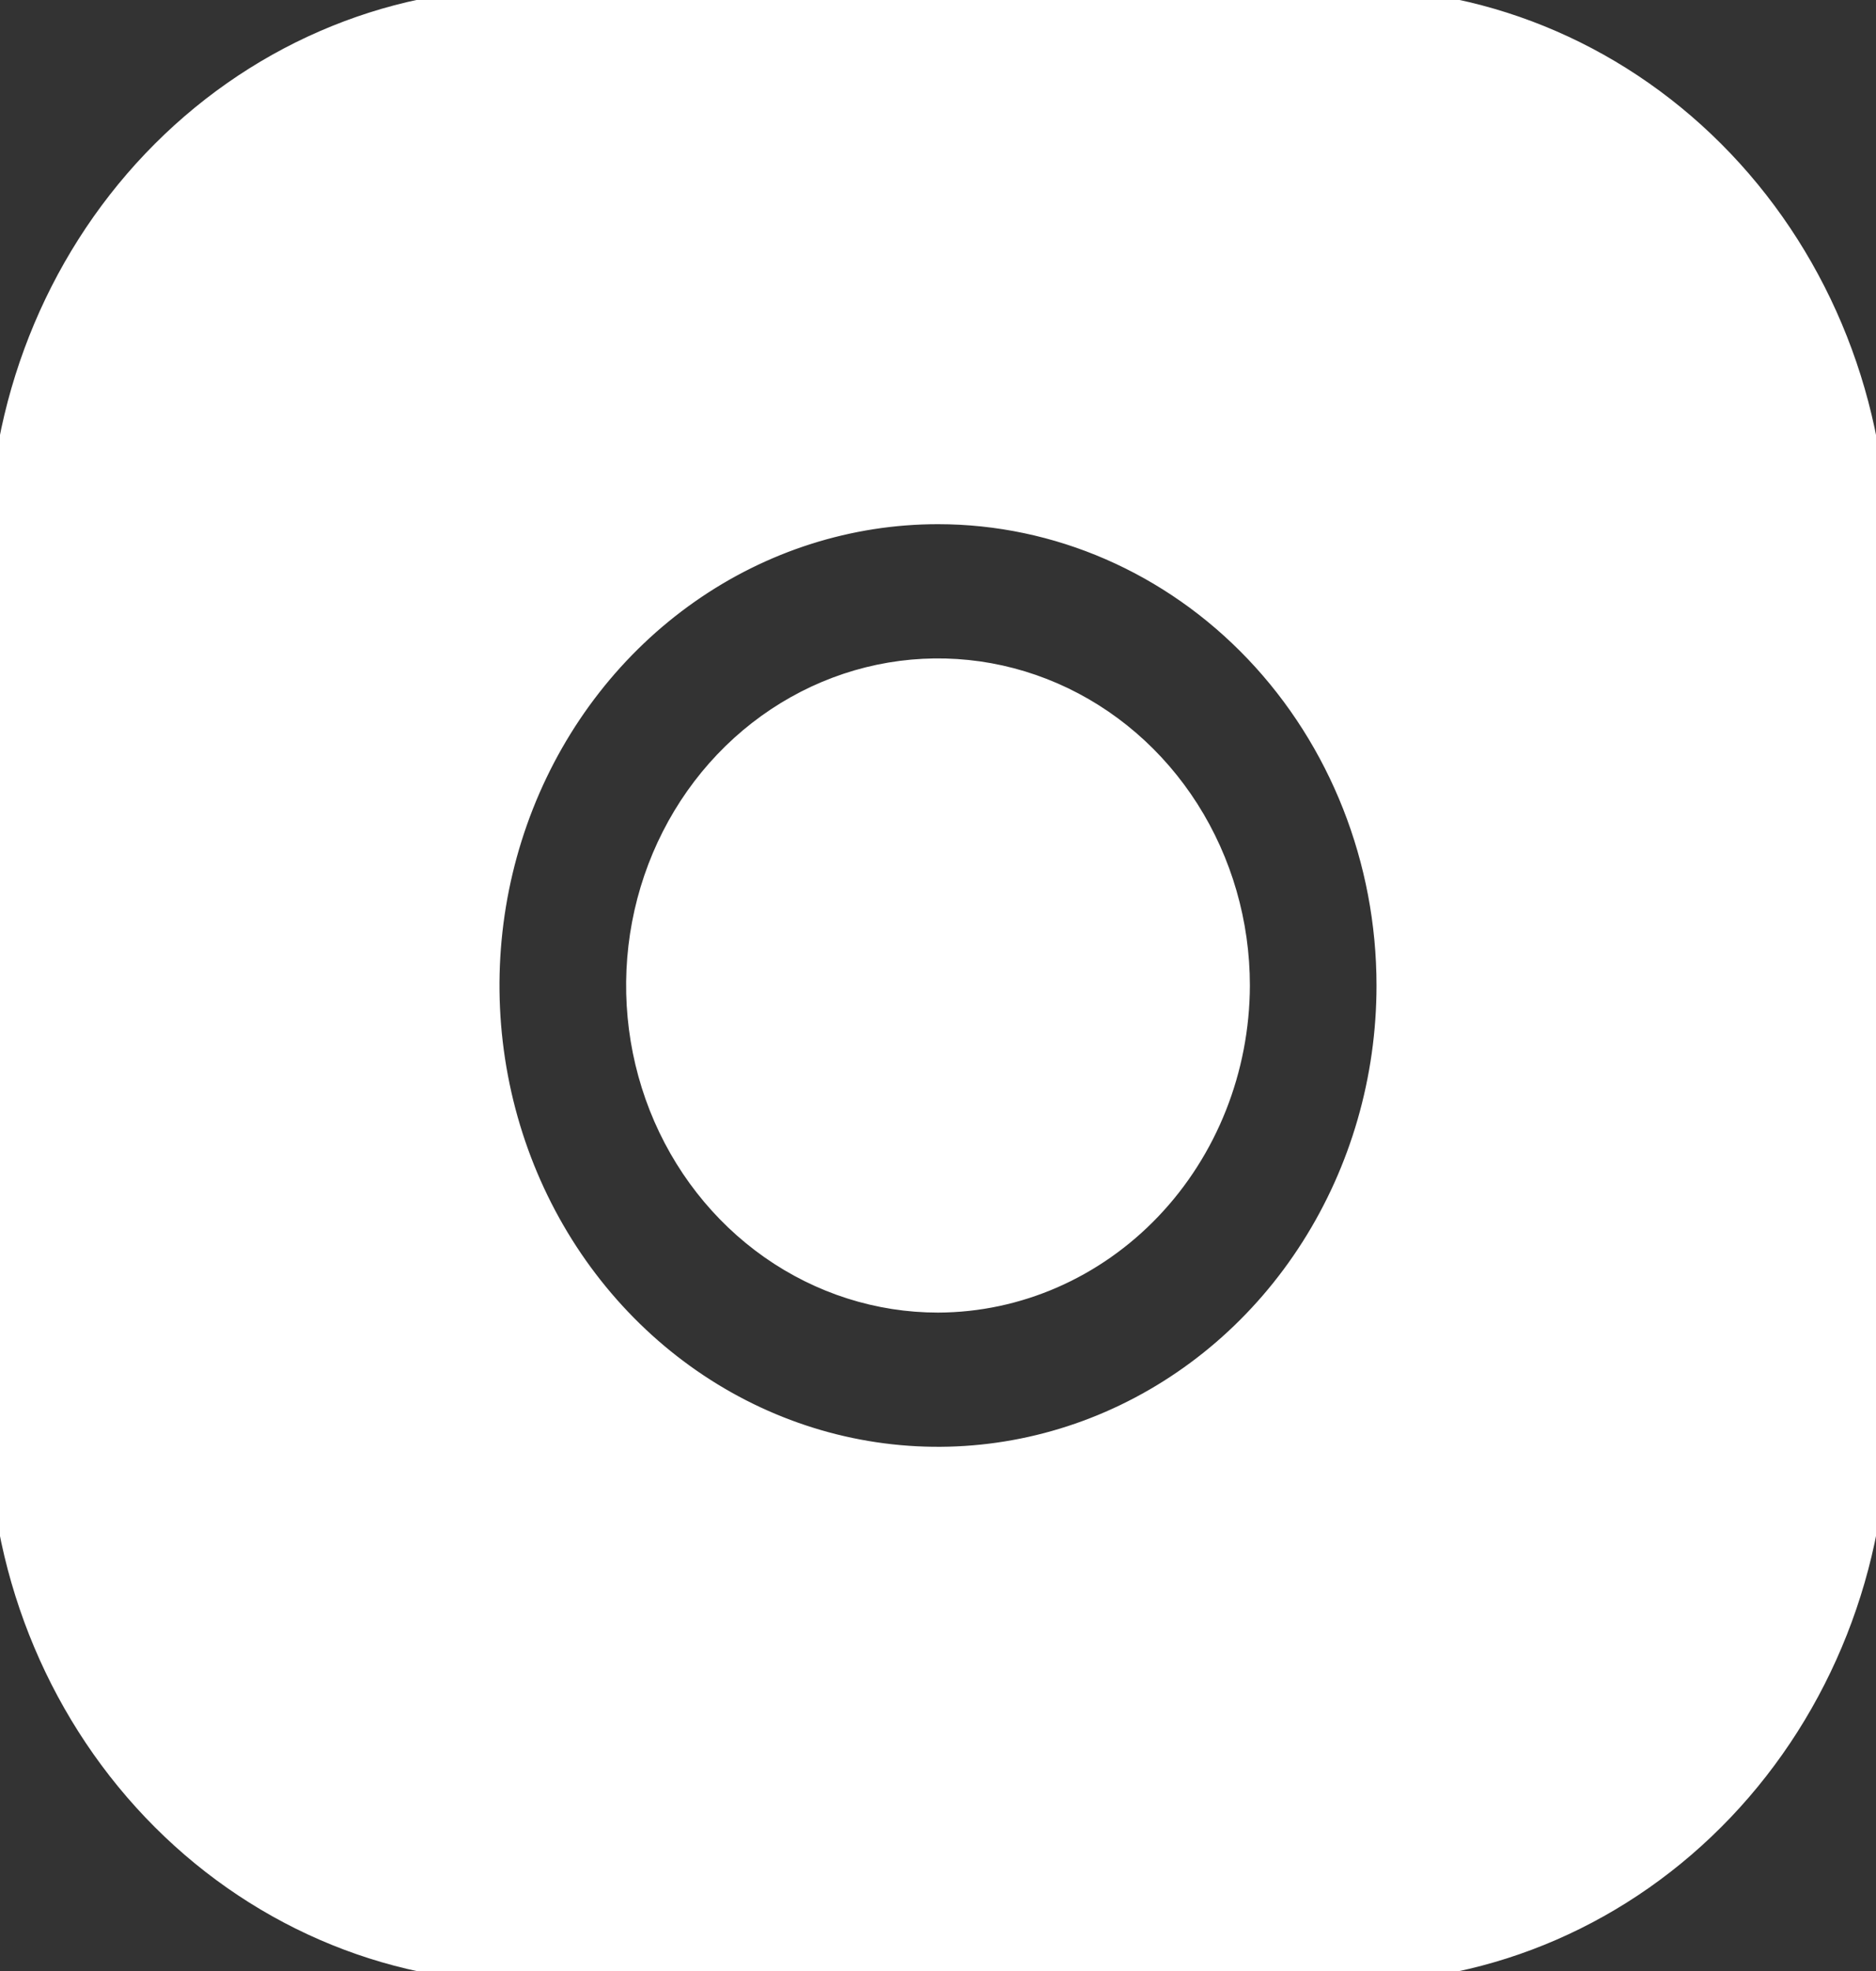 <?xml version="1.0" encoding="UTF-8"?> <svg xmlns="http://www.w3.org/2000/svg" width="80" height="84" viewBox="0 0 80 84" fill="none"><rect x="0" y="0" width="80" height="84" fill="#333333" stroke="none"/> <path d="M22.4 0H57.6C63.541 0 69.238 2.478 73.439 6.889C77.64 11.3 80 17.282 80 23.52V60.48C80 66.718 77.64 72.7 73.439 77.111C69.238 81.522 63.541 84 57.6 84H22.4C16.459 84 10.762 81.522 6.561 77.111C2.36 72.7 0 66.718 0 60.48V23.52C0 17.282 2.36 11.3 6.561 6.889C10.762 2.478 16.459 0 22.4 0ZM40 21.84C36.203 21.84 32.49 23.022 29.333 25.238C26.176 27.453 23.715 30.601 22.262 34.285C20.808 37.969 20.428 42.022 21.169 45.933C21.91 49.844 23.738 53.436 26.424 56.255C29.109 59.075 32.53 60.995 36.254 61.773C39.979 62.55 43.839 62.151 47.347 60.625C50.856 59.099 53.855 56.516 55.964 53.2C58.074 49.885 59.2 45.987 59.2 42C59.2 36.653 57.177 31.526 53.577 27.745C49.976 23.964 45.092 21.84 40 21.84ZM65.6 20.16C65.6 21.157 65.319 22.131 64.791 22.96C64.264 23.789 63.514 24.435 62.637 24.816C61.76 25.198 60.795 25.298 59.864 25.103C58.932 24.909 58.077 24.429 57.406 23.724C56.735 23.019 56.277 22.121 56.092 21.143C55.907 20.166 56.002 19.152 56.365 18.231C56.729 17.31 57.344 16.523 58.133 15.969C58.923 15.416 59.851 15.12 60.8 15.12C62.073 15.12 63.294 15.651 64.194 16.596C65.094 17.541 65.6 18.823 65.6 20.16ZM40 55.44C37.468 55.44 34.994 54.652 32.889 53.175C30.784 51.698 29.143 49.599 28.174 47.143C27.206 44.687 26.952 41.985 27.446 39.378C27.94 36.771 29.159 34.376 30.949 32.496C32.739 30.617 35.02 29.337 37.503 28.818C39.986 28.3 42.559 28.566 44.898 29.583C47.237 30.6 49.236 32.323 50.643 34.533C52.049 36.743 52.8 39.342 52.8 42C52.789 45.561 51.438 48.973 49.039 51.491C46.641 54.009 43.392 55.429 40 55.44Z" fill="white"></path> <path d="M22.4 0H57.6C63.541 0 69.238 2.478 73.439 6.889C77.64 11.3 80 17.282 80 23.52V60.48C80 66.718 77.64 72.7 73.439 77.111C69.238 81.522 63.541 84 57.6 84H22.4C16.459 84 10.762 81.522 6.561 77.111C2.36 72.7 0 66.718 0 60.48V23.52C0 17.282 2.36 11.3 6.561 6.889C10.762 2.478 16.459 0 22.4 0ZM40 21.84C36.203 21.84 32.49 23.022 29.333 25.238C26.176 27.453 23.715 30.601 22.262 34.285C20.808 37.969 20.428 42.022 21.169 45.933C21.91 49.844 23.738 53.436 26.424 56.255C29.109 59.075 32.53 60.995 36.254 61.773C39.979 62.55 43.839 62.151 47.347 60.625C50.856 59.099 53.855 56.516 55.964 53.2C58.074 49.885 59.2 45.987 59.2 42C59.2 36.653 57.177 31.526 53.577 27.745C49.976 23.964 45.092 21.84 40 21.84ZM65.6 20.16C65.6 21.157 65.319 22.131 64.791 22.96C64.264 23.789 63.514 24.435 62.637 24.816C61.76 25.198 60.795 25.298 59.864 25.103C58.932 24.909 58.077 24.429 57.406 23.724C56.735 23.019 56.277 22.121 56.092 21.143C55.907 20.166 56.002 19.152 56.365 18.231C56.729 17.31 57.344 16.523 58.133 15.969C58.923 15.416 59.851 15.12 60.8 15.12C62.073 15.12 63.294 15.651 64.194 16.596C65.094 17.541 65.6 18.823 65.6 20.16ZM40 55.44C37.468 55.44 34.994 54.652 32.889 53.175C30.784 51.698 29.143 49.599 28.174 47.143C27.206 44.687 26.952 41.985 27.446 39.378C27.94 36.771 29.159 34.376 30.949 32.496C32.739 30.617 35.02 29.337 37.503 28.818C39.986 28.3 42.559 28.566 44.898 29.583C47.237 30.6 49.236 32.323 50.643 34.533C52.049 36.743 52.8 39.342 52.8 42C52.789 45.561 51.438 48.973 49.039 51.491C46.641 54.009 43.392 55.429 40 55.44Z" stroke="white"></path> </svg> 